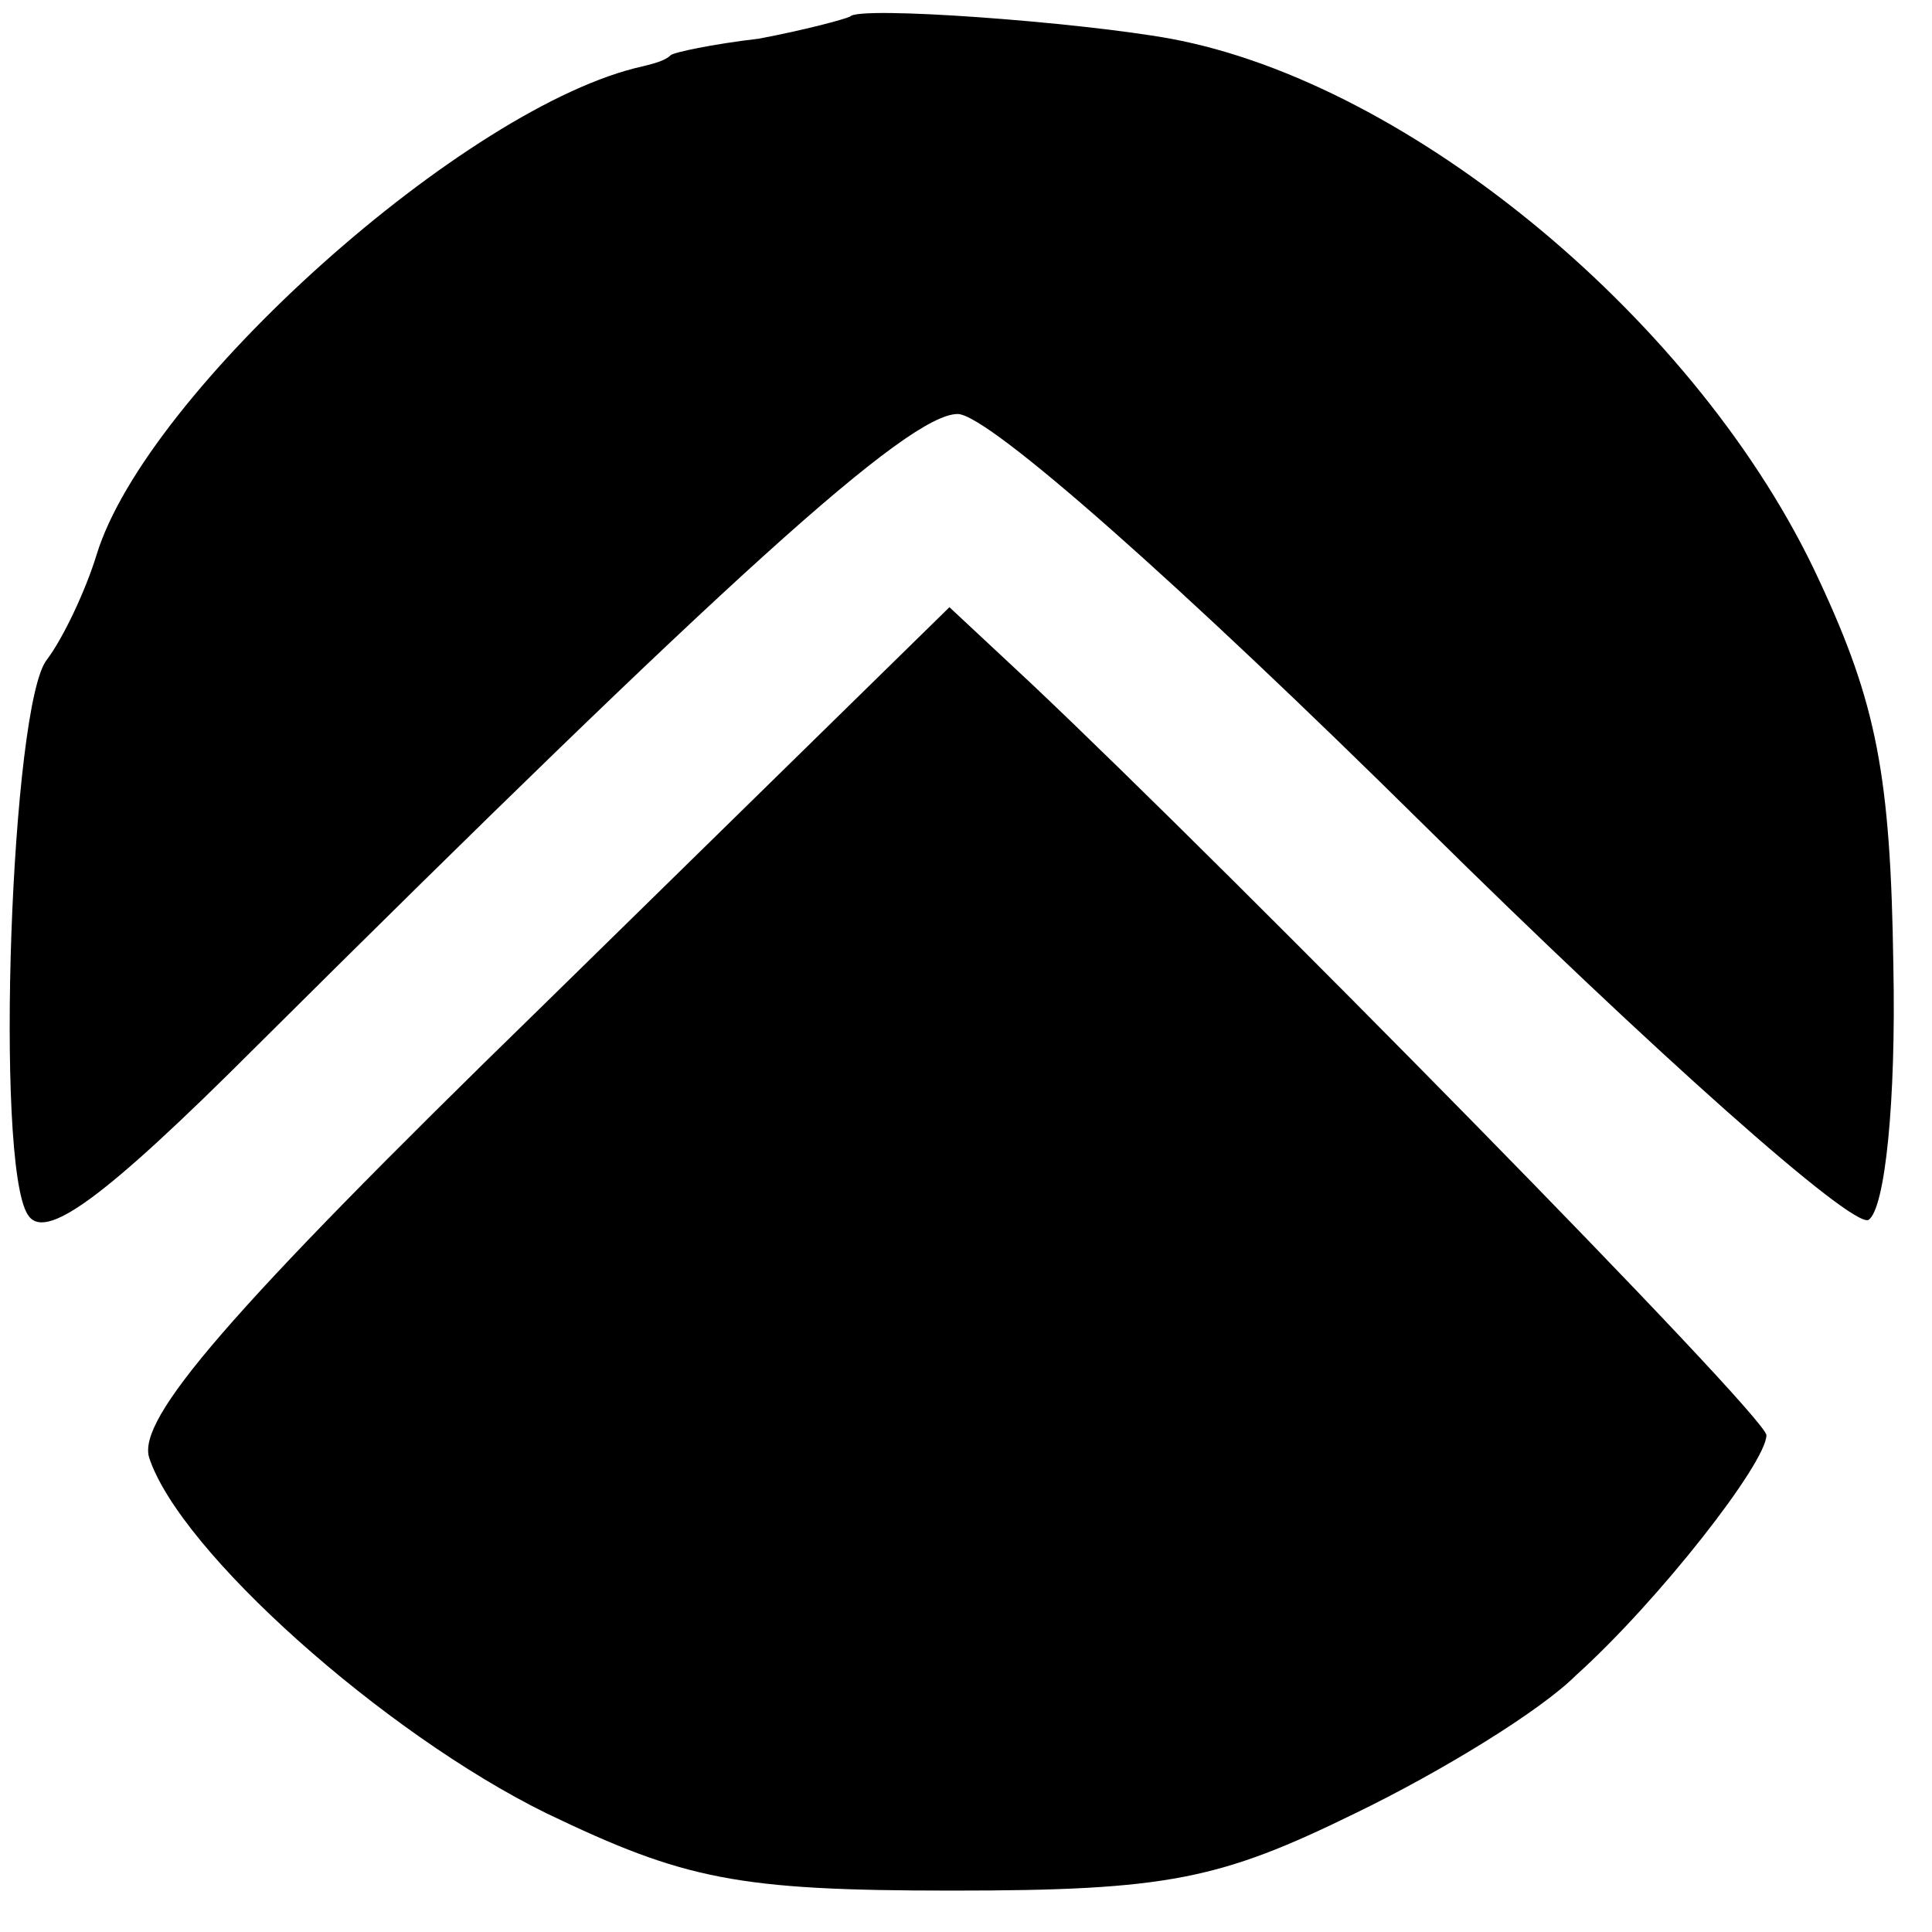 <?xml version="1.0" standalone="no"?>
<!DOCTYPE svg PUBLIC "-//W3C//DTD SVG 20010904//EN"
 "http://www.w3.org/TR/2001/REC-SVG-20010904/DTD/svg10.dtd">
<svg version="1.0" xmlns="http://www.w3.org/2000/svg"
 width="70pt" height="70pt" viewBox="0 0 70 70"
 preserveAspectRatio="xMidYMid meet">
<g transform="translate(0,70) scale(0.1,-0.1)"
fill="#000000" stroke="none">
<path d="M308 694 c-2 -1 -17 -5 -33 -8 -17 -2 -31 -5 -32 -6 -2 -2 -6 -3 -10
-4 -64 -14 -180 -118 -198 -177 -4 -13 -12 -30 -18 -38 -13 -16 -19 -182 -7
-201 6 -10 27 5 83 61 170 169 236 229 254 229 11 0 81 -62 169 -149 83 -82
155 -146 161 -143 6 4 10 43 9 92 -1 69 -6 95 -27 140 -43 93 -148 180 -235
196 -33 6 -113 12 -116 8z"/>
<path d="M196 335 c-115 -112 -146 -149 -142 -163 11 -34 85 -100 144 -129 50
-24 69 -28 147 -28 78 0 97 4 146 28 31 15 67 37 80 50 30 27 69 77 69 87 0 7
-193 203 -266 272 l-30 28 -148 -145z"/>
</g>
</svg>
